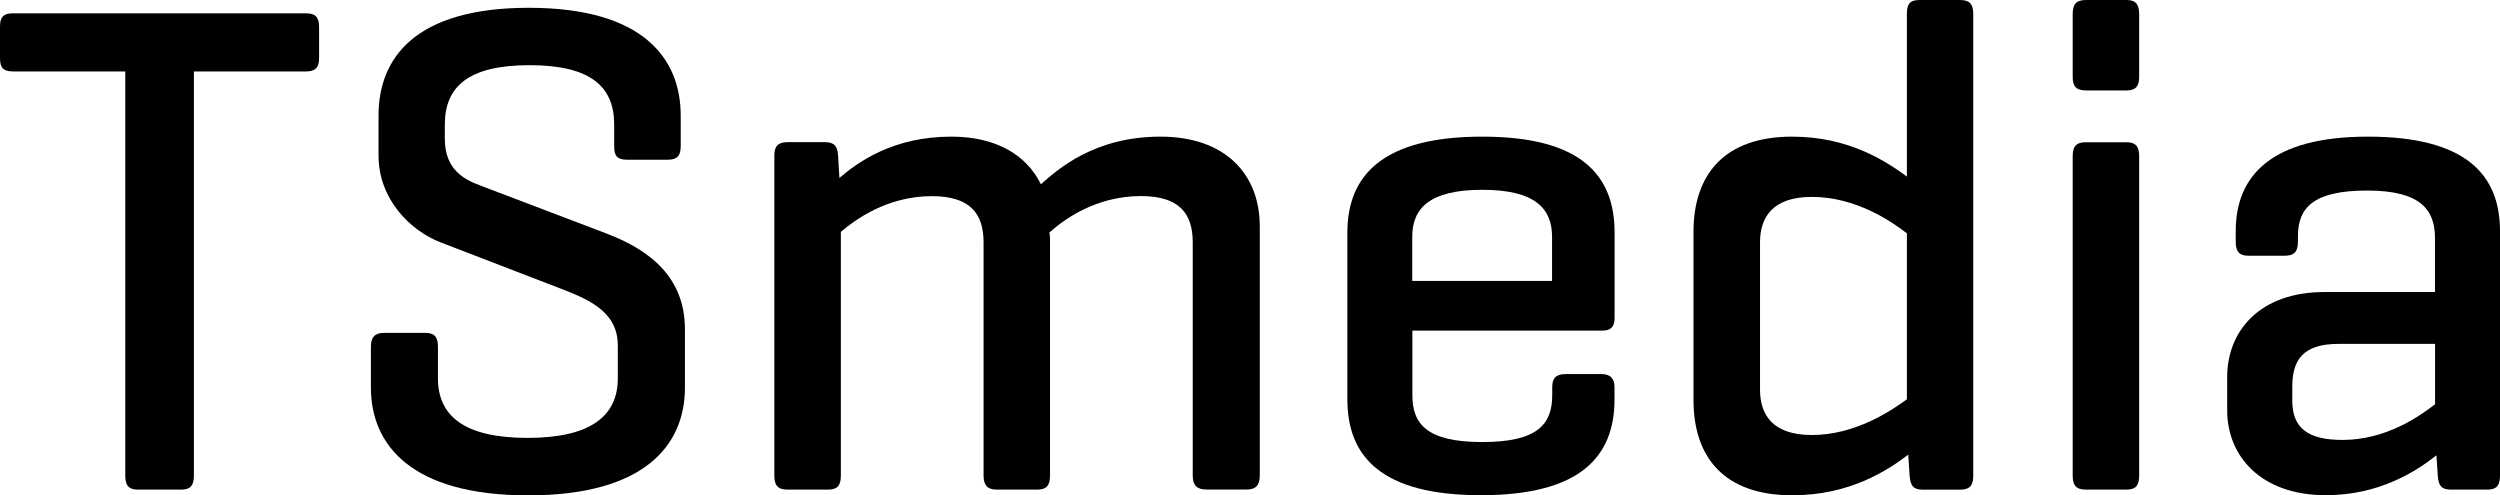 <svg width="318" height="63" viewBox="0 0 318 63" fill="none" xmlns="http://www.w3.org/2000/svg">
<g clip-path="url(#clip0_14_1431)">
<path d="M188.549 17.38C175.919 17.38 171.385 22.276 171.385 29.586V50.794C171.385 58.104 175.736 62.99 188.376 62.99C201.016 62.99 205.366 58.095 205.366 50.794V49.275C205.366 48.12 204.829 47.582 203.676 47.582H199.143C197.894 47.582 197.443 48.12 197.443 49.275V50.256C197.443 53.901 195.666 56.229 188.558 56.229C181.451 56.229 179.655 53.911 179.655 50.256V42.051H203.859C204.934 42.051 205.376 41.522 205.376 40.455V29.586C205.376 22.276 201.102 17.38 188.558 17.38H188.549ZM197.433 35.732H179.636V30.115C179.636 26.547 181.777 24.142 188.539 24.142C195.301 24.142 197.423 26.547 197.423 30.115V35.732H197.433Z" fill="black"/>
<path d="M147.614 17.38C139.162 17.38 134.532 21.564 132.4 23.44C130.623 19.785 126.8 17.38 121.009 17.38C113.633 17.38 109.176 20.583 106.775 22.632L106.602 19.775C106.515 18.611 106.16 18.082 104.912 18.082H100.196C98.947 18.082 98.496 18.611 98.496 19.775V60.499C98.496 61.75 98.947 62.279 100.196 62.279H105.353C106.515 62.279 106.957 61.75 106.957 60.499V29.49C108.734 27.98 112.826 24.95 118.521 24.95C123.42 24.95 125.11 27.181 125.11 30.827V60.499C125.11 61.75 125.638 62.279 126.8 62.279H131.958C133.111 62.279 133.562 61.75 133.562 60.499V30.74C133.562 30.384 133.562 29.932 133.476 29.586C135.166 28.066 139.248 24.94 145.126 24.94C150.024 24.94 151.715 27.172 151.715 30.817V60.49C151.715 61.74 152.243 62.269 153.492 62.269H158.563C159.725 62.269 160.244 61.74 160.244 60.49V28.788C160.244 22.189 155.893 17.38 147.614 17.38Z" fill="black"/>
<path d="M270.496 18.092H265.338C264.089 18.092 263.647 18.621 263.647 19.871V60.499C263.647 61.75 264.089 62.279 265.338 62.279H270.496C271.658 62.279 272.1 61.75 272.1 60.499V19.871C272.1 18.621 271.658 18.092 270.496 18.092Z" fill="black"/>
<path d="M301.201 17.38C289.004 17.38 284.384 22.276 284.384 29.403V30.74C284.384 31.991 284.825 32.529 285.978 32.529H290.607C291.856 32.529 292.298 31.991 292.298 30.74V30.029C292.298 26.373 294.334 24.238 301.096 24.238C307.857 24.238 309.73 26.633 309.73 30.298V37.146H295.669C287.39 37.146 283.298 42.157 283.298 47.947V52.208C283.298 57.998 287.572 62.99 295.852 62.99C302.613 62.99 307.339 59.97 309.913 57.912L310.086 60.499C310.172 61.75 310.527 62.279 311.776 62.279H316.406C317.558 62.279 318 61.75 318 60.499V29.403C318 22.276 313.726 17.38 301.201 17.38ZM309.74 51.42C307.685 53.026 303.42 55.959 297.984 55.959C293.546 55.959 291.578 54.44 291.578 50.968V49.188C291.578 45.716 293.009 43.744 297.456 43.744H309.74V51.42Z" fill="black"/>
<path d="M270.496 0H265.338C264.089 0 263.647 0.539 263.647 1.789V9.811C263.647 10.965 264.089 11.504 265.338 11.504H270.496C271.658 11.504 272.1 10.965 272.1 9.811V1.789C272.1 0.539 271.658 0 270.496 0Z" fill="black"/>
<path d="M249.317 0H244.16C242.902 0 242.556 0.539 242.556 1.789V22.459C239.886 20.497 235.16 17.38 227.966 17.38C219.341 17.38 215.413 22.189 215.413 29.49V50.881C215.413 58.191 219.332 63 227.966 63C235.352 63 240.145 59.797 242.729 57.835L242.902 60.509C243.007 61.759 243.353 62.288 244.602 62.288H249.308C250.547 62.288 250.998 61.759 250.998 60.509V1.789C250.998 0.539 250.556 0 249.308 0H249.317ZM242.556 50.794C240.596 52.208 236.053 55.334 230.464 55.334C225.392 55.334 223.875 52.67 223.875 49.544V30.836C223.875 27.72 225.392 25.046 230.464 25.046C236.063 25.046 240.606 28.162 242.556 29.682V50.804V50.794Z" fill="black"/>
<path d="M77.318 29.769L61.134 23.613C59.261 22.901 56.581 21.747 56.581 17.64V15.861C56.581 11.052 59.52 8.291 67.358 8.291C75.195 8.291 78.124 11.052 78.124 15.861V18.621C78.124 19.785 78.48 20.314 79.728 20.314H84.972C86.144 20.314 86.586 19.785 86.586 18.621V14.706C86.586 7.406 81.774 0.991 67.271 0.991C52.768 0.991 48.148 7.406 48.148 14.706V19.785C48.148 25.306 52.144 29.326 56.062 30.836L71.103 36.627C74.571 37.973 78.585 39.483 78.585 43.927V48.13C78.585 52.93 75.109 55.7 67.098 55.7C59.088 55.7 55.707 52.93 55.707 48.13V44.119C55.707 42.879 55.265 42.34 54.103 42.34H48.859C47.697 42.34 47.178 42.879 47.178 44.119V49.294C47.178 56.604 52.326 63.01 67.185 63.01C82.043 63.01 87.124 56.594 87.124 49.294V41.888C87.124 35.29 82.667 31.827 77.327 29.778L77.318 29.769Z" fill="black"/>
<path d="M38.889 1.693H1.7C0.442 1.693 0 2.145 0 3.386V7.397C0 8.647 0.442 9.089 1.7 9.089H15.934V60.499C15.934 61.759 16.376 62.279 17.538 62.279H23.061C24.223 62.279 24.665 61.75 24.665 60.499V9.089H38.908C40.061 9.089 40.589 8.647 40.589 7.397V3.386C40.589 2.145 40.061 1.693 38.908 1.693H38.889Z" fill="black"/>
</g>
<defs>
<clipPath id="clip0_14_1431">
<rect width="318" height="63" fill="white"/>
</clipPath>
</defs>
</svg>
